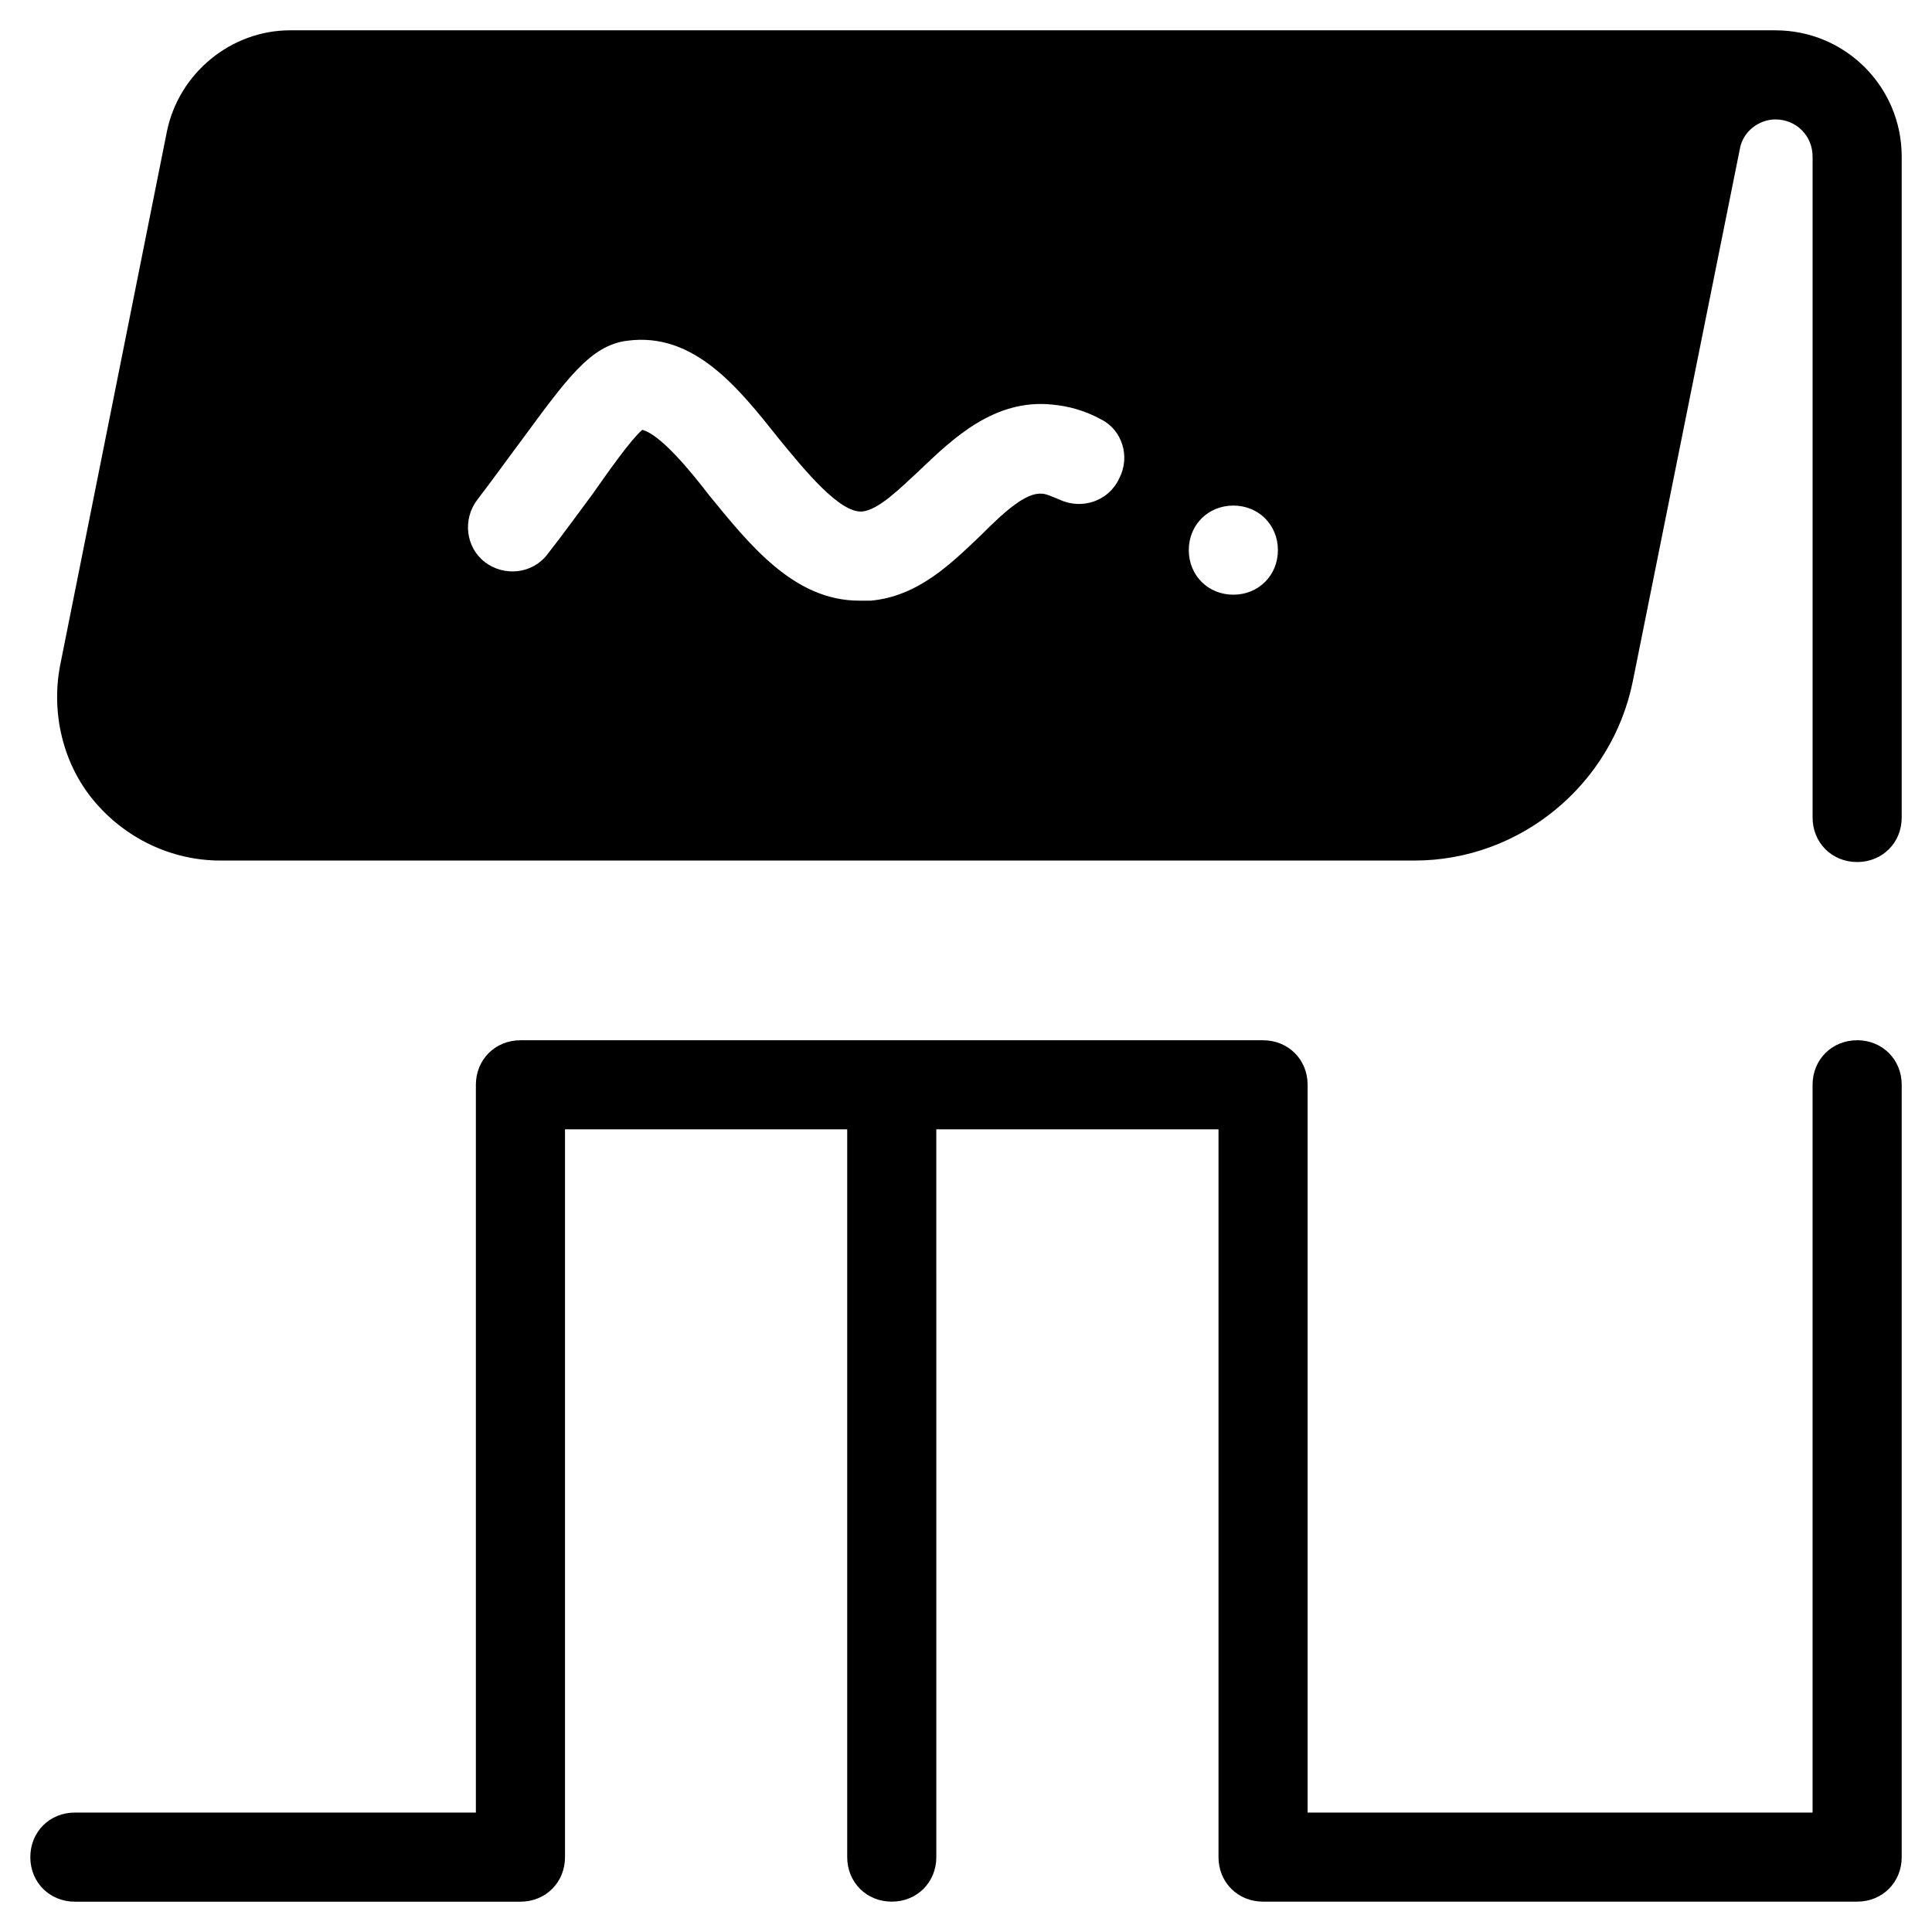 <?xml version="1.0" encoding="UTF-8"?>
<!-- Uploaded to: SVG Repo, www.svgrepo.com, Generator: SVG Repo Mixer Tools -->
<svg fill="#000000" width="800px" height="800px" version="1.1" viewBox="144 144 512 512" xmlns="http://www.w3.org/2000/svg">
 <g>
  <path d="m614.51 152.03h-393.6c-15.742 0-29.52 11.414-32.668 26.766l-28.34 141.7c-2.363 12.594 0.789 25.977 9.055 35.816s20.469 15.742 33.457 15.742h316.46c27.945 0 52.348-20.074 57.859-47.625l28.336-140.91c0.789-4.723 5.117-7.871 9.445-7.871 5.512 0 9.84 4.328 9.84 9.84v175.15c0 6.691 5.117 11.809 11.809 11.809s11.809-5.117 11.809-11.809v-175.15c0-18.496-14.957-33.453-33.457-33.453zm-173.97 118.87c-2.754 5.902-9.84 8.266-15.742 5.512-1.969-0.789-3.543-1.574-4.723-1.574-4.328-0.395-10.234 5.117-16.137 11.02-7.871 7.477-16.531 16.137-29.125 17.32h-3.148c-17.32 0-29.125-14.957-39.754-27.945-5.117-6.691-12.988-16.137-17.711-17.32-3.148 2.754-8.66 10.629-13.383 17.32-3.543 4.723-7.477 10.234-11.809 15.742-3.938 5.117-11.414 5.902-16.531 1.969-5.117-3.938-5.902-11.414-1.969-16.531 3.938-5.117 7.871-10.629 11.414-15.352 12.203-16.531 18.5-25.586 28.34-26.766 17.711-2.363 29.52 12.594 40.148 25.977 7.086 8.66 16.137 19.68 22.043 19.285 4.328-0.395 9.84-5.902 15.352-11.02 8.66-8.266 19.68-18.895 35.031-17.32 4.328 0.395 8.66 1.574 12.988 3.938 5.504 2.758 7.863 9.84 4.715 15.746zm30.309 30.699c-6.691 0-11.809-5.117-11.809-11.809 0-6.691 5.117-11.809 11.809-11.809s11.809 5.117 11.809 11.809c0 6.691-5.117 11.809-11.809 11.809z"/>
  <path d="m636.16 419.68c-6.691 0-11.809 5.117-11.809 11.809v192.86h-133.82v-192.86c0-6.691-5.117-11.809-11.809-11.809h-196.8c-6.691 0-11.809 5.117-11.809 11.809v192.86h-106.27c-6.691 0-11.809 5.117-11.809 11.809s5.117 11.809 11.809 11.809h118.08c6.691 0 11.809-5.117 11.809-11.809v-192.87h74.785v192.86c0 6.691 5.117 11.809 11.809 11.809 6.691 0 11.809-5.117 11.809-11.809l-0.004-192.86h74.785v192.86c0 6.691 5.117 11.809 11.809 11.809h157.44c6.691 0 11.809-5.117 11.809-11.809v-204.67c0-6.691-5.117-11.809-11.809-11.809z"/>
 </g>
</svg>